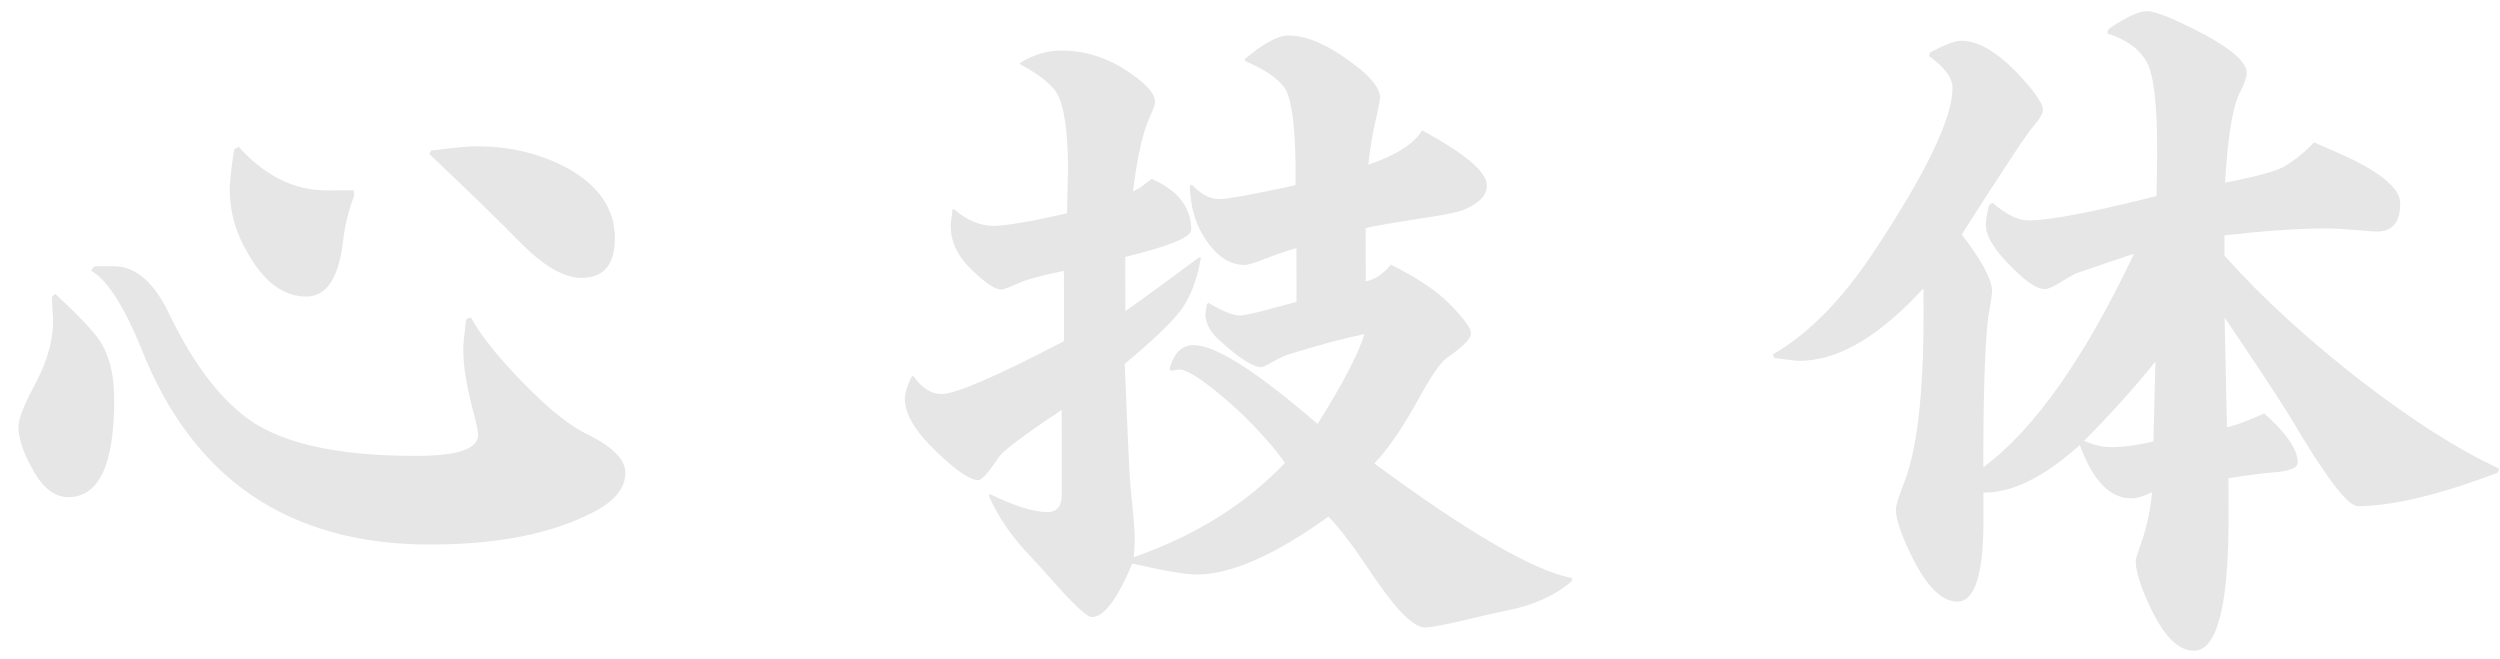 <svg viewBox="0 0 129 34" fill="none" xmlns="http://www.w3.org/2000/svg">
<path d="M2.68 15.326L2.846 15.16C3.866 16.095 4.59 16.847 5.035 17.416C5.592 18.169 5.89 19.234 5.893 20.594C5.899 23.975 5.106 25.649 3.532 25.652C2.828 25.653 2.216 25.195 1.696 24.24C1.194 23.359 0.952 22.624 0.951 21.999C0.951 21.65 1.227 20.915 1.817 19.811C2.482 18.56 2.776 17.42 2.737 16.391L2.718 16.189L2.68 15.326ZM4.88 13.741L5.954 13.739C7.028 13.774 7.956 14.581 8.718 16.178C9.833 18.492 11.077 20.235 12.486 21.372C14.23 22.821 17.231 23.532 21.49 23.524C23.601 23.521 24.674 23.169 24.673 22.434C24.673 22.269 24.598 21.92 24.467 21.406C24.095 20.047 23.907 18.944 23.906 18.062C23.905 17.878 23.923 17.511 23.996 16.996C23.996 16.904 24.014 16.739 24.051 16.482L24.291 16.371C24.793 17.289 25.721 18.463 27.094 19.857C28.393 21.178 29.487 22.04 30.376 22.442C31.637 23.083 32.267 23.725 32.269 24.387C32.27 25.159 31.753 25.821 30.717 26.375C28.571 27.518 25.757 28.092 22.239 28.099C14.925 28.112 9.937 24.74 7.277 17.945C6.384 15.778 5.53 14.438 4.695 13.962L4.88 13.741ZM12.313 7.572C13.649 9.058 15.15 9.809 16.798 9.824L18.243 9.821L18.28 10.097C17.985 10.832 17.783 11.678 17.674 12.652C17.436 14.417 16.808 15.3 15.809 15.302C14.642 15.304 13.641 14.571 12.786 13.065C12.155 12.001 11.856 10.917 11.854 9.778C11.854 9.484 11.908 8.859 12.054 7.885L12.091 7.701L12.313 7.572ZM22.257 7.756C22.405 7.756 22.646 7.718 22.942 7.681C23.646 7.606 24.183 7.55 24.553 7.55C26.368 7.546 27.961 7.948 29.351 8.717C30.927 9.615 31.725 10.808 31.728 12.278C31.73 13.656 31.158 14.337 30.01 14.339C29.139 14.341 28.12 13.773 26.97 12.636C25.894 11.535 24.298 9.976 22.146 7.94L22.257 7.756Z" fill="#E6E6E6"/>
<path d="M47.112 19.38C47.558 20.023 48.04 20.334 48.595 20.333C49.299 20.332 51.408 19.427 54.905 17.602L54.898 13.982C54.306 14.093 53.658 14.241 52.992 14.445C52.825 14.5 52.621 14.574 52.381 14.685C51.974 14.869 51.733 14.943 51.659 14.943C51.363 14.944 50.881 14.632 50.213 13.99C49.434 13.275 49.062 12.504 49.061 11.695L49.06 11.548L49.152 10.795L49.226 10.794C49.912 11.381 50.598 11.656 51.264 11.655C51.857 11.653 53.134 11.449 55.059 11.004L55.093 9.387L55.111 8.744C55.107 6.723 54.901 5.381 54.492 4.739C54.158 4.262 53.546 3.804 52.656 3.327L52.619 3.254C53.304 2.83 54.025 2.608 54.766 2.607C56.266 2.604 57.674 3.171 58.973 4.272C59.381 4.638 59.603 4.969 59.604 5.244C59.604 5.391 59.512 5.63 59.346 5.998C58.977 6.789 58.683 8.076 58.464 9.877C58.686 9.785 58.927 9.619 59.204 9.398C59.278 9.343 59.352 9.288 59.426 9.232C60.779 9.818 61.466 10.699 61.468 11.857C61.468 12.242 60.321 12.704 58.063 13.259L58.068 16.053C58.993 15.408 60.251 14.487 61.859 13.289L61.97 13.289C61.787 14.374 61.456 15.256 60.975 15.955C60.44 16.655 59.46 17.594 58.036 18.772L58.191 22.466C58.268 24.156 58.326 25.277 58.401 25.792C58.495 26.71 58.552 27.39 58.553 27.813L58.553 28.033L58.499 28.75C61.682 27.642 64.271 26.02 66.304 23.884C65.71 23.04 64.875 22.105 63.799 21.096C62.353 19.794 61.389 19.116 60.87 19.061L60.426 19.136L60.351 19.026C60.572 18.216 60.979 17.811 61.59 17.81C62.719 17.808 64.851 19.164 67.986 21.878C69.278 19.818 70.09 18.273 70.403 17.243C69.459 17.429 68.182 17.762 66.572 18.261C66.368 18.316 66.072 18.445 65.684 18.667C65.351 18.851 65.166 18.943 65.092 18.943C64.666 18.944 63.961 18.504 62.978 17.606C62.496 17.202 62.236 16.762 62.198 16.284L62.198 16.192L62.271 15.714L62.345 15.622C63.087 16.062 63.624 16.281 63.994 16.281C64.198 16.28 64.79 16.151 65.79 15.873C66.271 15.744 66.641 15.651 66.9 15.577L66.895 12.802C66.377 12.95 65.84 13.135 65.267 13.357C64.712 13.578 64.378 13.671 64.23 13.671C63.397 13.672 62.674 13.159 62.061 12.113C61.652 11.452 61.428 10.607 61.39 9.596L61.501 9.523C61.964 10.036 62.446 10.274 62.928 10.274C63.298 10.273 64.446 10.069 66.371 9.661L66.852 9.55L66.85 8.355C66.809 6.187 66.603 4.901 66.232 4.461C65.842 3.983 65.193 3.544 64.266 3.159L64.229 3.049C65.191 2.239 65.931 1.833 66.486 1.832C67.56 1.83 68.82 2.453 70.304 3.663C70.898 4.195 71.213 4.654 71.214 5.021C71.214 5.132 71.159 5.444 71.049 5.922C70.829 6.841 70.682 7.687 70.609 8.496C72.034 8.015 72.959 7.425 73.384 6.726C75.608 7.935 76.721 8.87 76.722 9.569C76.723 10.102 76.298 10.525 75.447 10.857C75.058 10.987 74.281 11.135 73.114 11.303C71.819 11.507 70.93 11.656 70.467 11.767L70.472 14.523C70.972 14.412 71.397 14.117 71.767 13.657C73.101 14.316 74.084 14.976 74.752 15.636C75.512 16.407 75.902 16.921 75.903 17.197C75.903 17.491 75.46 17.914 74.609 18.503C74.295 18.761 73.851 19.405 73.261 20.472C72.412 22.036 71.618 23.177 70.915 23.913C75.755 27.488 79.166 29.466 81.129 29.83L81.093 29.996C80.279 30.695 79.225 31.193 77.91 31.471C77.466 31.564 76.929 31.675 76.318 31.823C74.782 32.194 73.857 32.379 73.542 32.38C72.986 32.381 72.152 31.592 71.037 29.977C70.908 29.794 70.759 29.592 70.611 29.353C69.831 28.178 69.144 27.279 68.55 26.655C65.776 28.645 63.519 29.641 61.76 29.645C61.223 29.645 60.111 29.464 58.425 29.081C57.651 30.92 56.968 31.84 56.338 31.841C56.079 31.842 55.337 31.145 54.112 29.732C54.038 29.659 53.927 29.549 53.815 29.402C53.593 29.163 53.37 28.925 53.166 28.704C52.238 27.732 51.514 26.704 51.031 25.603L51.067 25.492C52.365 26.115 53.347 26.425 54.05 26.424C54.532 26.423 54.791 26.129 54.789 25.522L54.782 21.149C54.523 21.333 54.227 21.536 53.931 21.72C52.488 22.715 51.712 23.323 51.564 23.562C51.49 23.654 51.453 23.709 51.435 23.746C50.954 24.445 50.64 24.776 50.492 24.777C50.048 24.777 49.325 24.283 48.286 23.274C47.21 22.247 46.69 21.347 46.688 20.575C46.688 20.355 46.78 19.987 47.001 19.509L47.112 19.38Z" fill="#E6E6E6"/>
<path d="M91.554 18.473L91.479 18.289C93.329 17.22 95.085 15.434 96.729 12.932C99.406 8.885 100.753 6.089 100.75 4.527C100.749 4.012 100.341 3.48 99.543 2.894L99.58 2.71C100.357 2.304 100.894 2.101 101.19 2.1C102.264 2.098 103.488 2.96 104.88 4.666C105.232 5.125 105.418 5.456 105.419 5.658C105.419 5.842 105.253 6.136 104.92 6.522C104.717 6.707 103.479 8.565 101.227 12.097C102.266 13.455 102.787 14.428 102.788 15.016C102.788 15.2 102.715 15.66 102.587 16.413C102.422 17.792 102.335 20.365 102.341 24.113C104.986 22.142 107.571 18.462 110.117 13.092C109.284 13.369 108.285 13.702 107.119 14.108C106.934 14.2 106.694 14.329 106.435 14.495C105.972 14.79 105.676 14.919 105.528 14.919C105.139 14.92 104.602 14.59 103.915 13.893C102.951 12.976 102.468 12.205 102.467 11.599C102.466 11.415 102.521 11.066 102.631 10.588L102.816 10.459C103.521 11.082 104.133 11.375 104.688 11.374C105.725 11.372 107.928 10.964 111.278 10.113L111.311 8.036C111.325 5.316 111.118 3.681 110.71 3.094C110.338 2.488 109.689 2.03 108.726 1.719L108.8 1.499C109.687 0.891 110.353 0.577 110.798 0.576C111.242 0.575 112.243 0.996 113.818 1.82C115.227 2.59 115.932 3.232 115.933 3.783C115.933 3.967 115.823 4.261 115.638 4.665C115.232 5.328 114.957 6.927 114.814 9.426C116.535 9.093 117.572 8.797 117.923 8.557C118.478 8.225 118.959 7.82 119.402 7.342C119.643 7.451 119.995 7.616 120.44 7.799C122.701 8.769 123.851 9.667 123.852 10.494C123.854 11.468 123.448 11.947 122.67 11.948C122.522 11.948 122.17 11.931 121.651 11.877C120.985 11.823 120.466 11.787 120.059 11.788C118.503 11.79 116.744 11.922 114.782 12.146L114.784 13.194C116.751 15.395 119.125 17.559 121.869 19.686C124.521 21.721 126.875 23.224 128.951 24.176L128.877 24.396C125.843 25.541 123.437 26.115 121.659 26.118C121.14 26.119 119.989 24.596 118.169 21.512C117.445 20.337 116.312 18.63 114.79 16.391L114.911 22.051C115.392 21.94 116.021 21.7 116.835 21.331C117.985 22.358 118.561 23.202 118.562 23.864C118.563 24.158 118.119 24.324 117.23 24.381C116.749 24.418 116.008 24.512 114.99 24.679L114.994 26.682C115.002 31.276 114.395 33.574 113.21 33.576C112.395 33.578 111.653 32.825 110.947 31.32C110.445 30.255 110.203 29.465 110.202 28.951C110.202 28.877 110.257 28.675 110.367 28.362C110.736 27.388 110.956 26.395 111.047 25.402C110.584 25.624 110.233 25.716 109.974 25.717C108.881 25.719 107.99 24.802 107.32 22.965C105.472 24.622 103.825 25.434 102.344 25.418L102.346 26.852C102.352 29.645 101.891 31.042 101.002 31.044C100.151 31.045 99.334 30.183 98.516 28.439C98.051 27.447 97.828 26.731 97.827 26.29C97.827 26.125 97.937 25.72 98.195 25.058C98.896 23.366 99.242 20.517 99.254 16.511L99.251 14.876C96.959 17.379 94.832 18.614 92.869 18.618C92.758 18.618 92.61 18.618 92.461 18.582L91.554 18.473ZM111.22 18.658C110.111 20.038 108.873 21.4 107.542 22.744C108.006 22.964 108.487 23.073 108.969 23.072C109.561 23.071 110.283 22.978 111.116 22.774L111.22 18.658Z" fill="#E6E6E6"/>
</svg>
